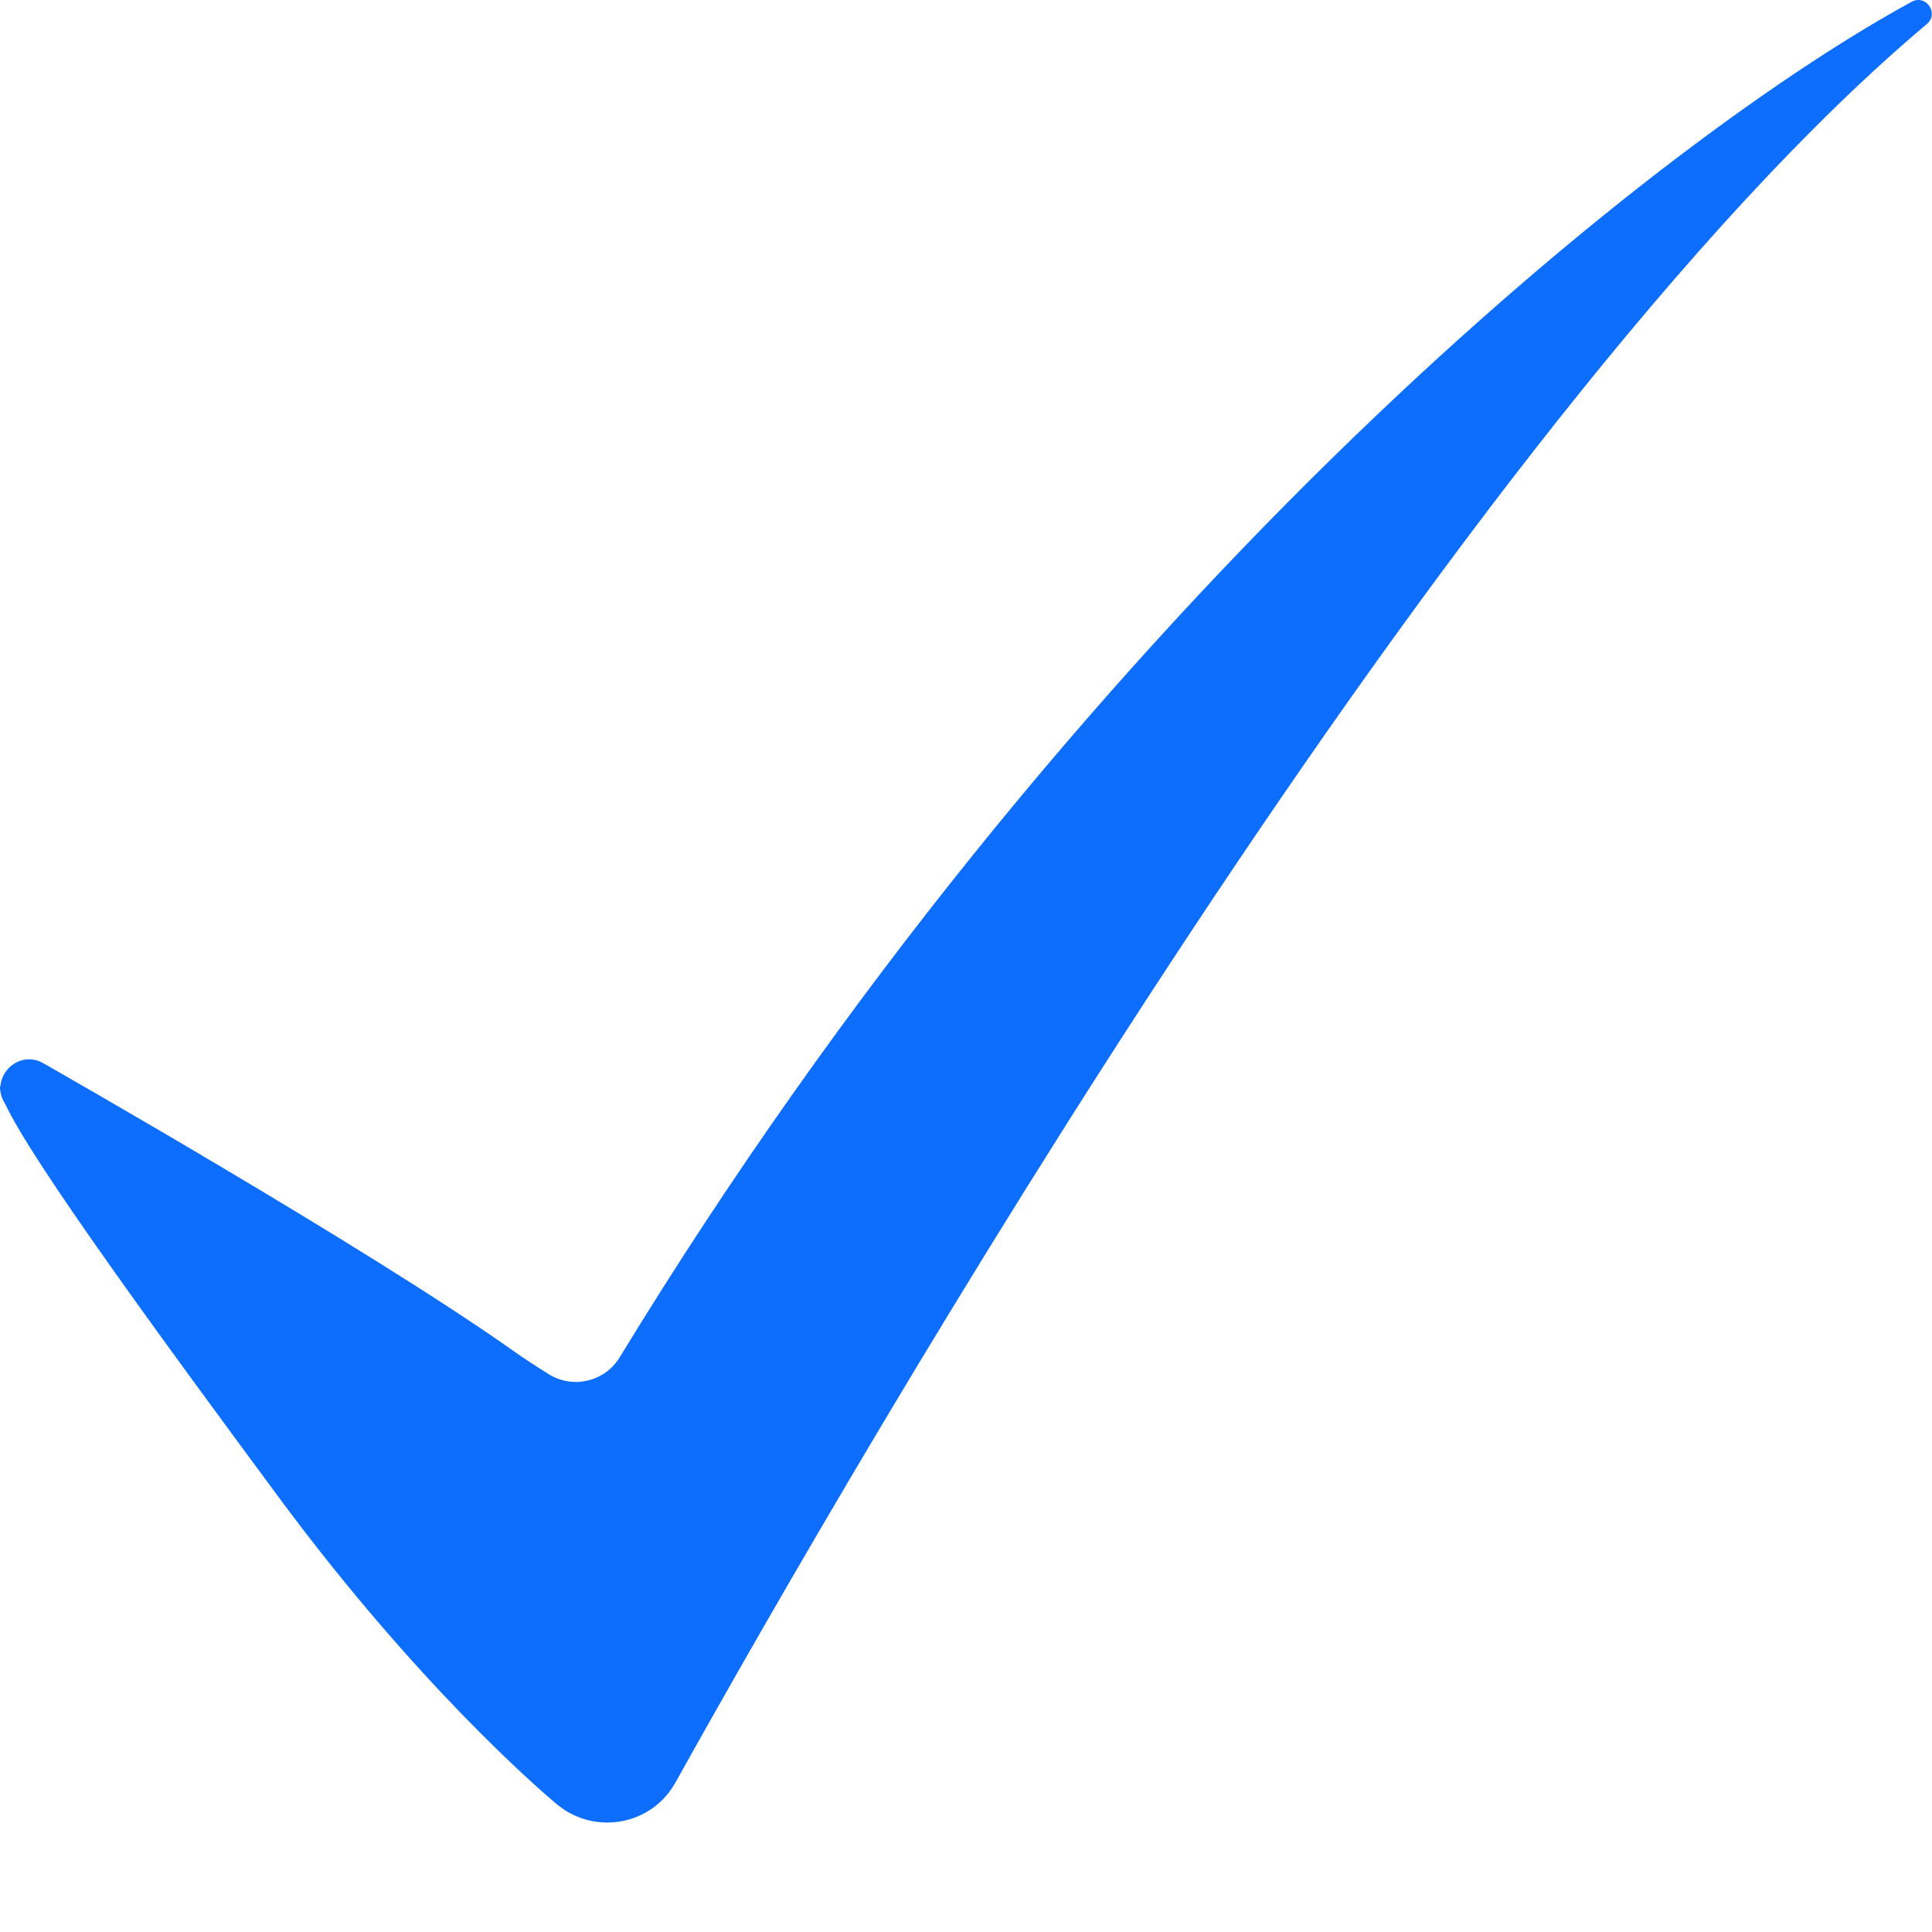 <?xml version="1.0" encoding="UTF-8"?>
<svg xmlns="http://www.w3.org/2000/svg" width="13" height="13" viewBox="0 0 13 13" fill="none">
  <path d="M12.863 0.012C11.02 1.018 7.209 4.151 4.169 9.134C4.07 9.296 3.859 9.347 3.696 9.249L3.695 9.248C3.611 9.196 3.529 9.143 3.449 9.086C2.458 8.386 0.291 7.154 0.291 7.154C0.155 7.078 0.015 7.18 0.003 7.305C-0.001 7.313 -0.001 7.327 0.003 7.345C0.007 7.373 0.017 7.401 0.035 7.428C0.216 7.817 1.078 8.997 1.892 10.097C2.804 11.326 3.61 12.025 3.739 12.134C3.744 12.138 3.749 12.142 3.754 12.146C3.757 12.148 3.758 12.149 3.758 12.149V12.149C4.004 12.346 4.383 12.285 4.545 11.994C5.783 9.773 9.79 2.833 12.965 0.162C13.05 0.091 12.96 -0.041 12.863 0.012Z" fill="#0D6EFD"></path>
</svg>
